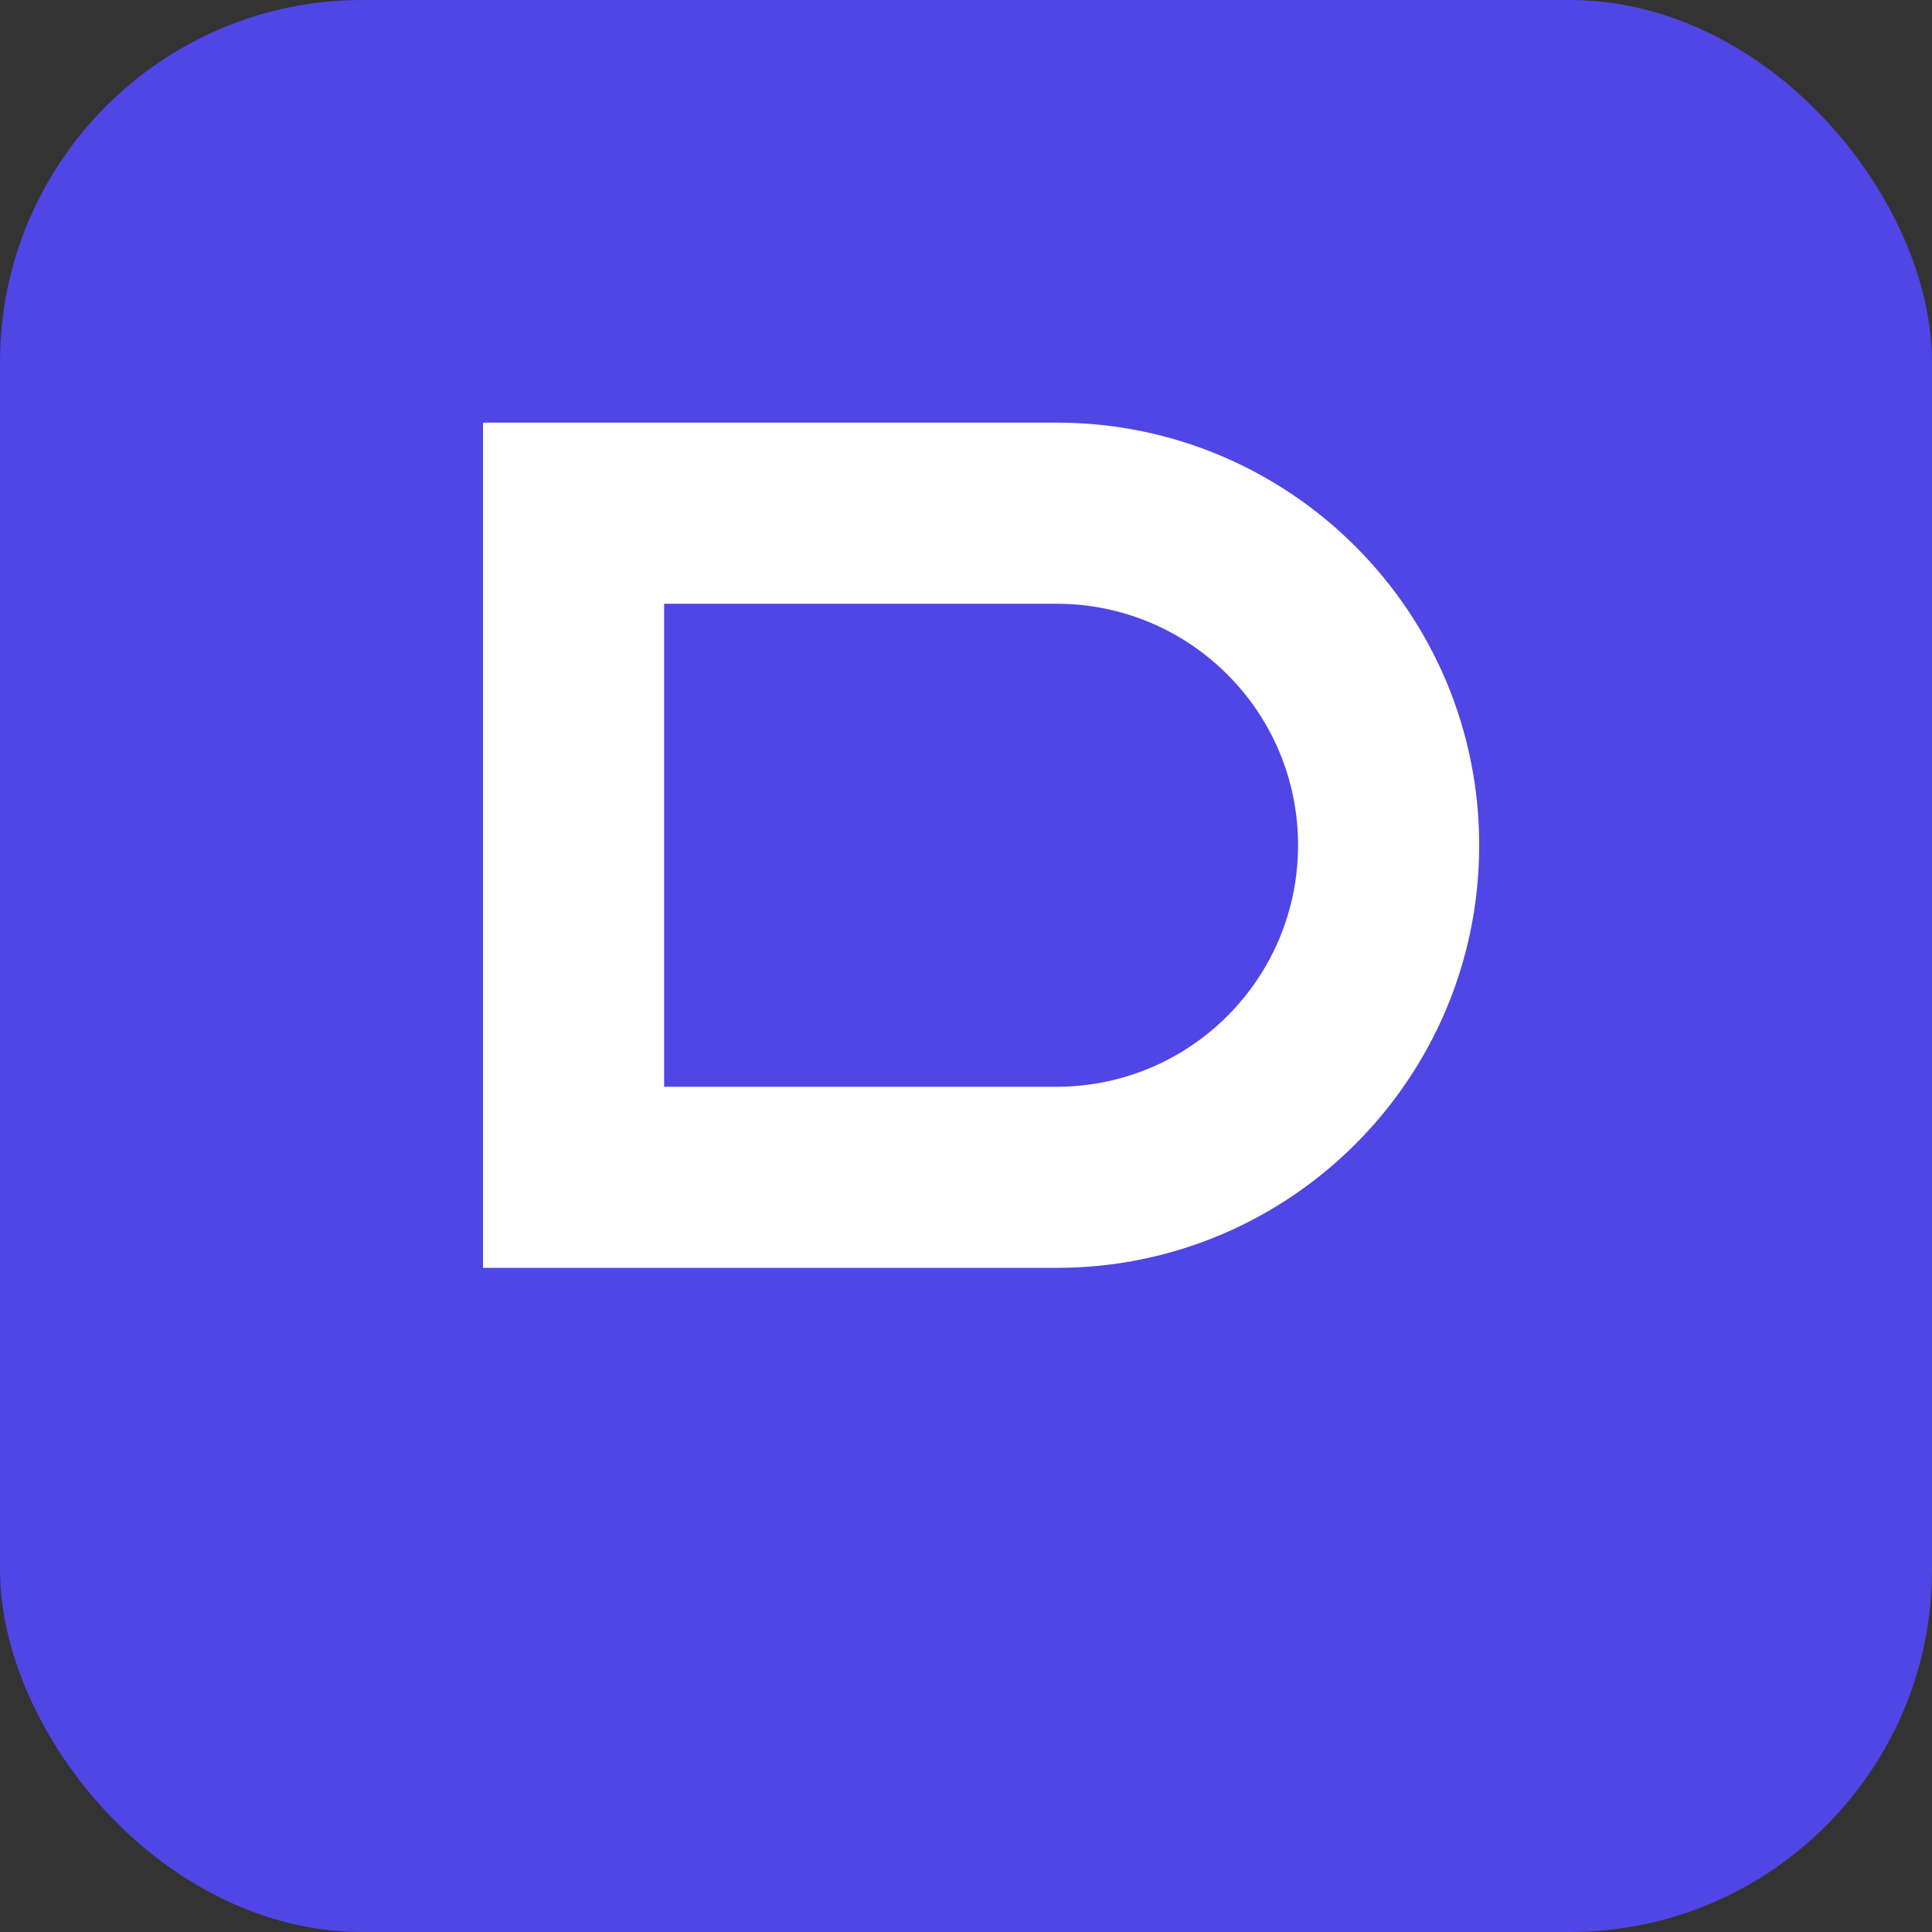 <?xml version="1.0" encoding="UTF-8"?>
<svg width="32" height="32" viewBox="0 0 32 32" fill="none" xmlns="http://www.w3.org/2000/svg">
  <rect x="0" y="0" width="32" height="32" fill="#333333" stroke="none"/>
  <rect width="32" height="32" rx="6" fill="#4F46E5"/>
  <path d="M8 7h9.5c3.866 0 7 3.134 7 7s-3.134 7-7 7H8V7zm3 3v8h6.5c2.21 0 4-1.79 4-4s-1.79-4-4-4H11z" fill="white"/>
</svg> 